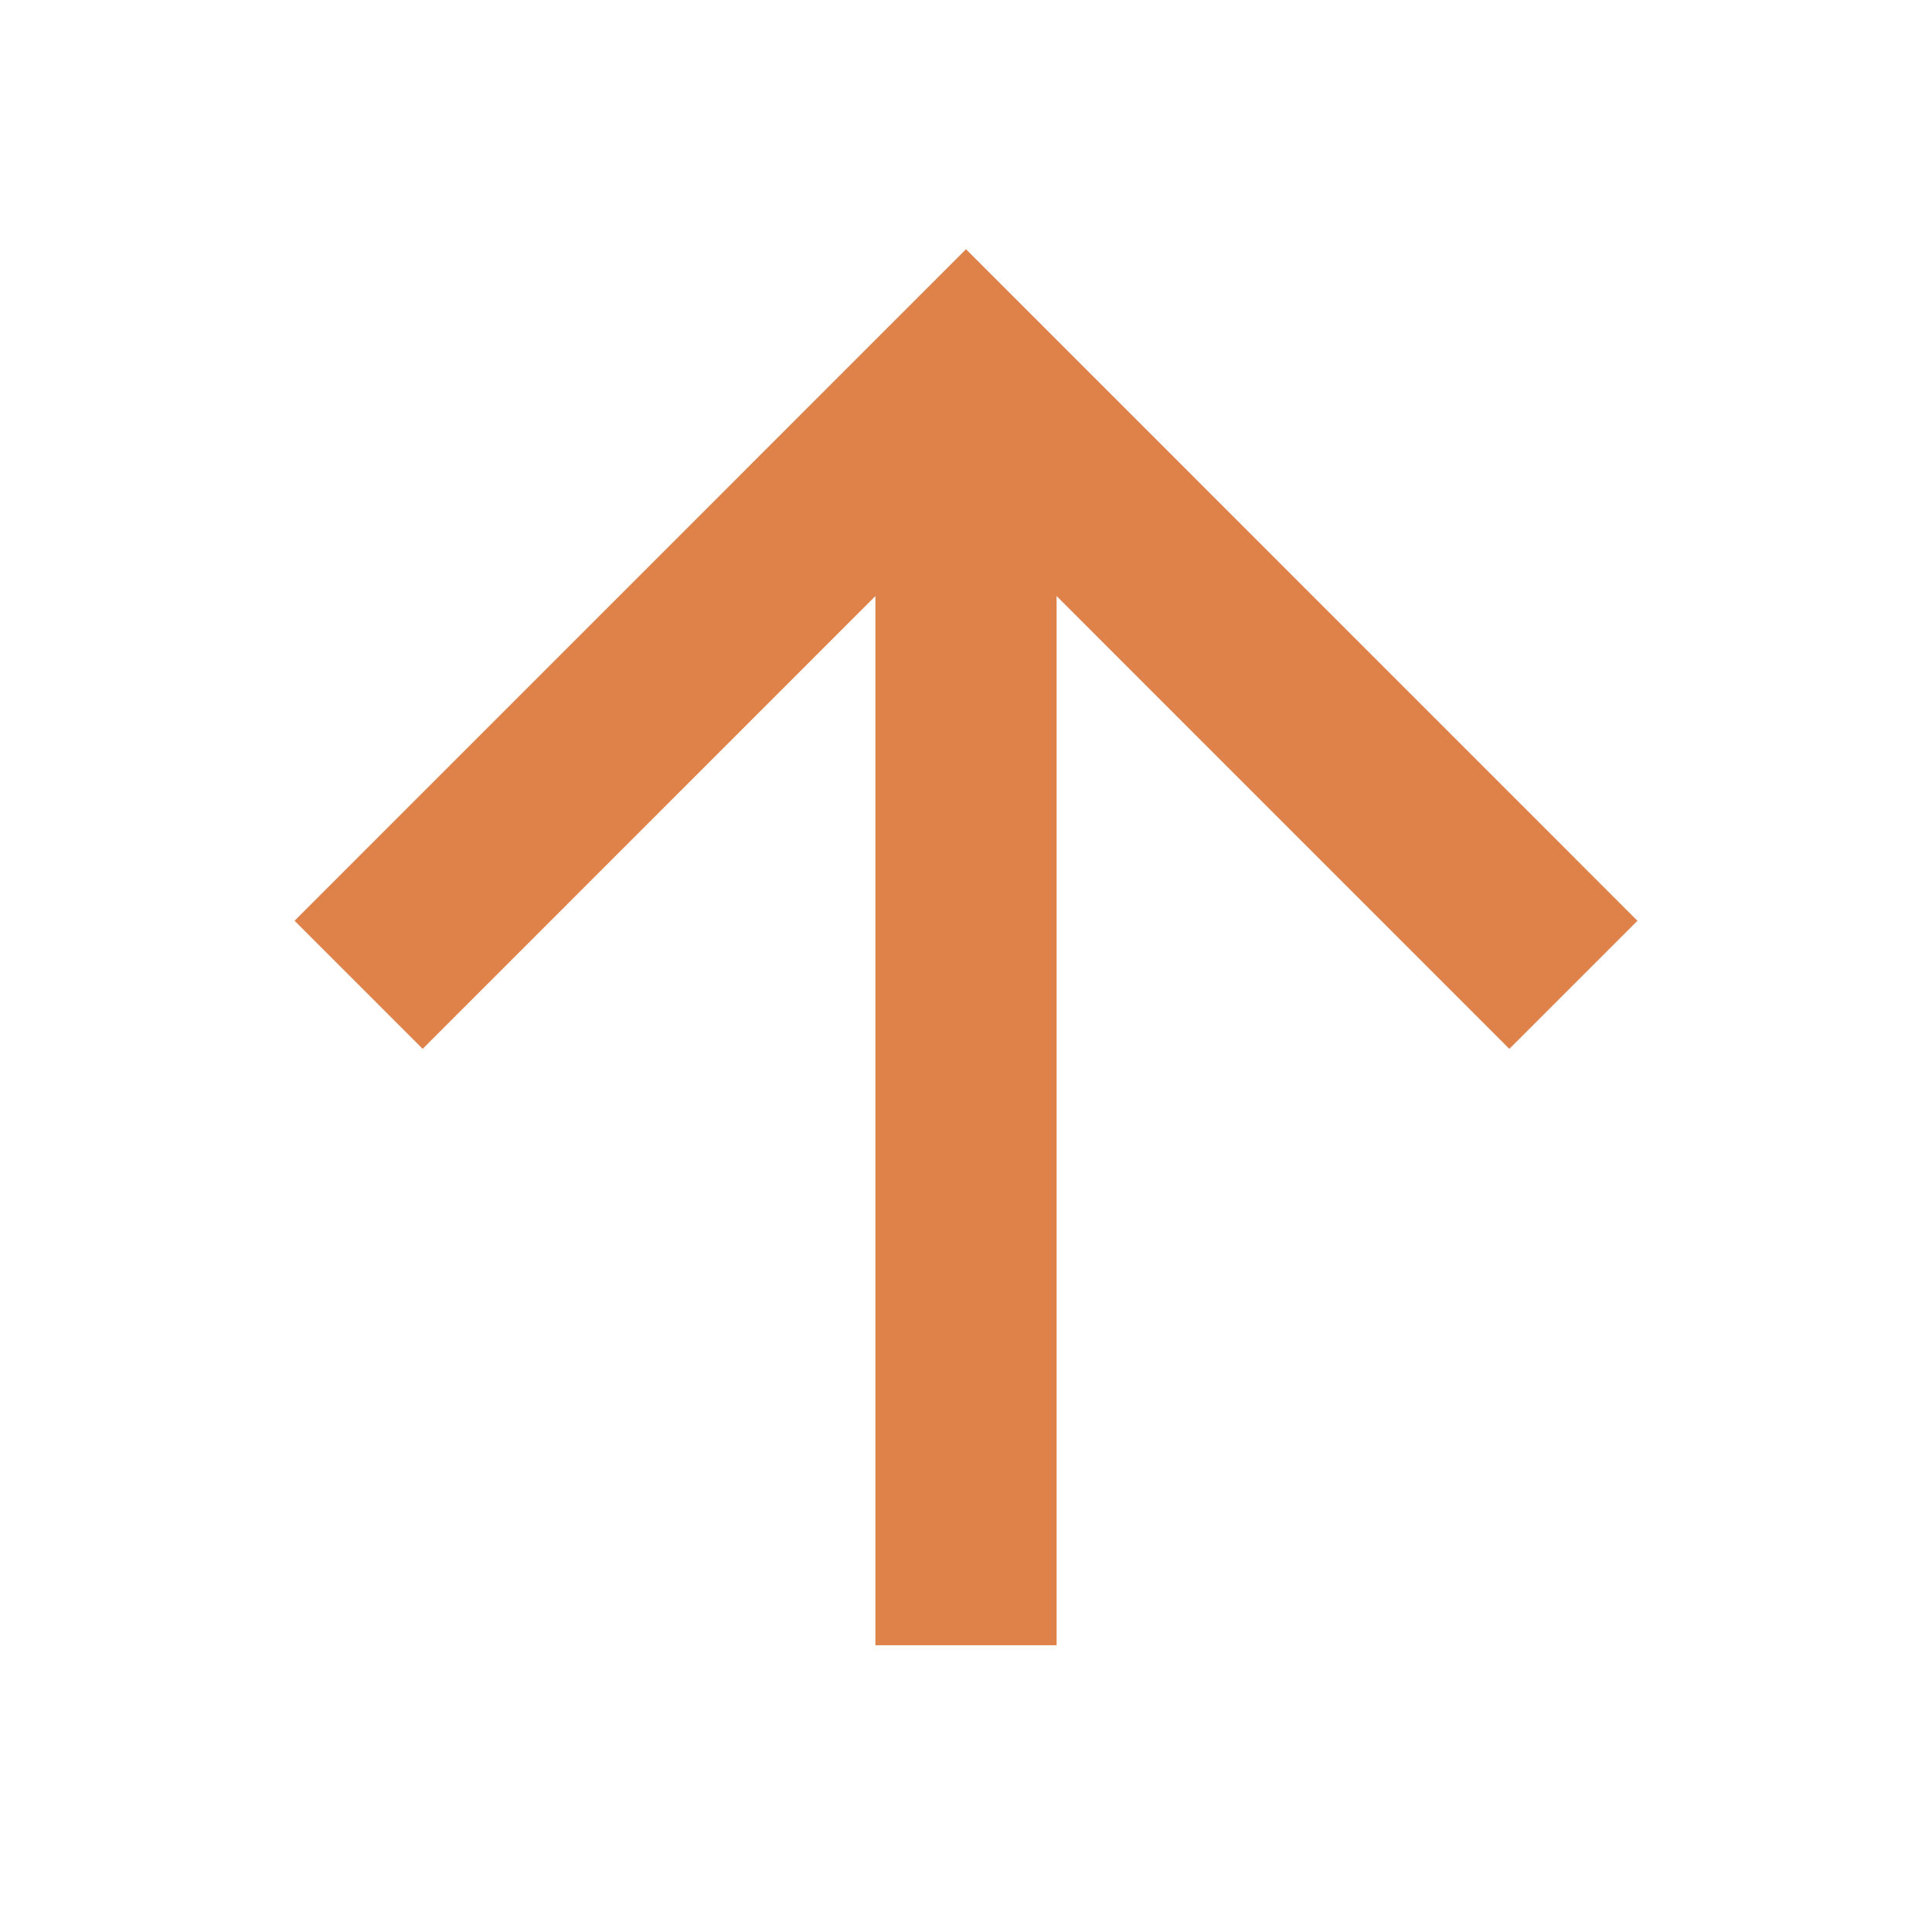 <svg width="26" height="26" viewBox="0 0 26 26" fill="none" xmlns="http://www.w3.org/2000/svg">
<path d="M5.688 12.391L13 5.078L20.312 12.391M13 6.094V20.922" stroke="#DE824A" stroke-width="2.438" stroke-miterlimit="10" stroke-linecap="square"/>
</svg>
